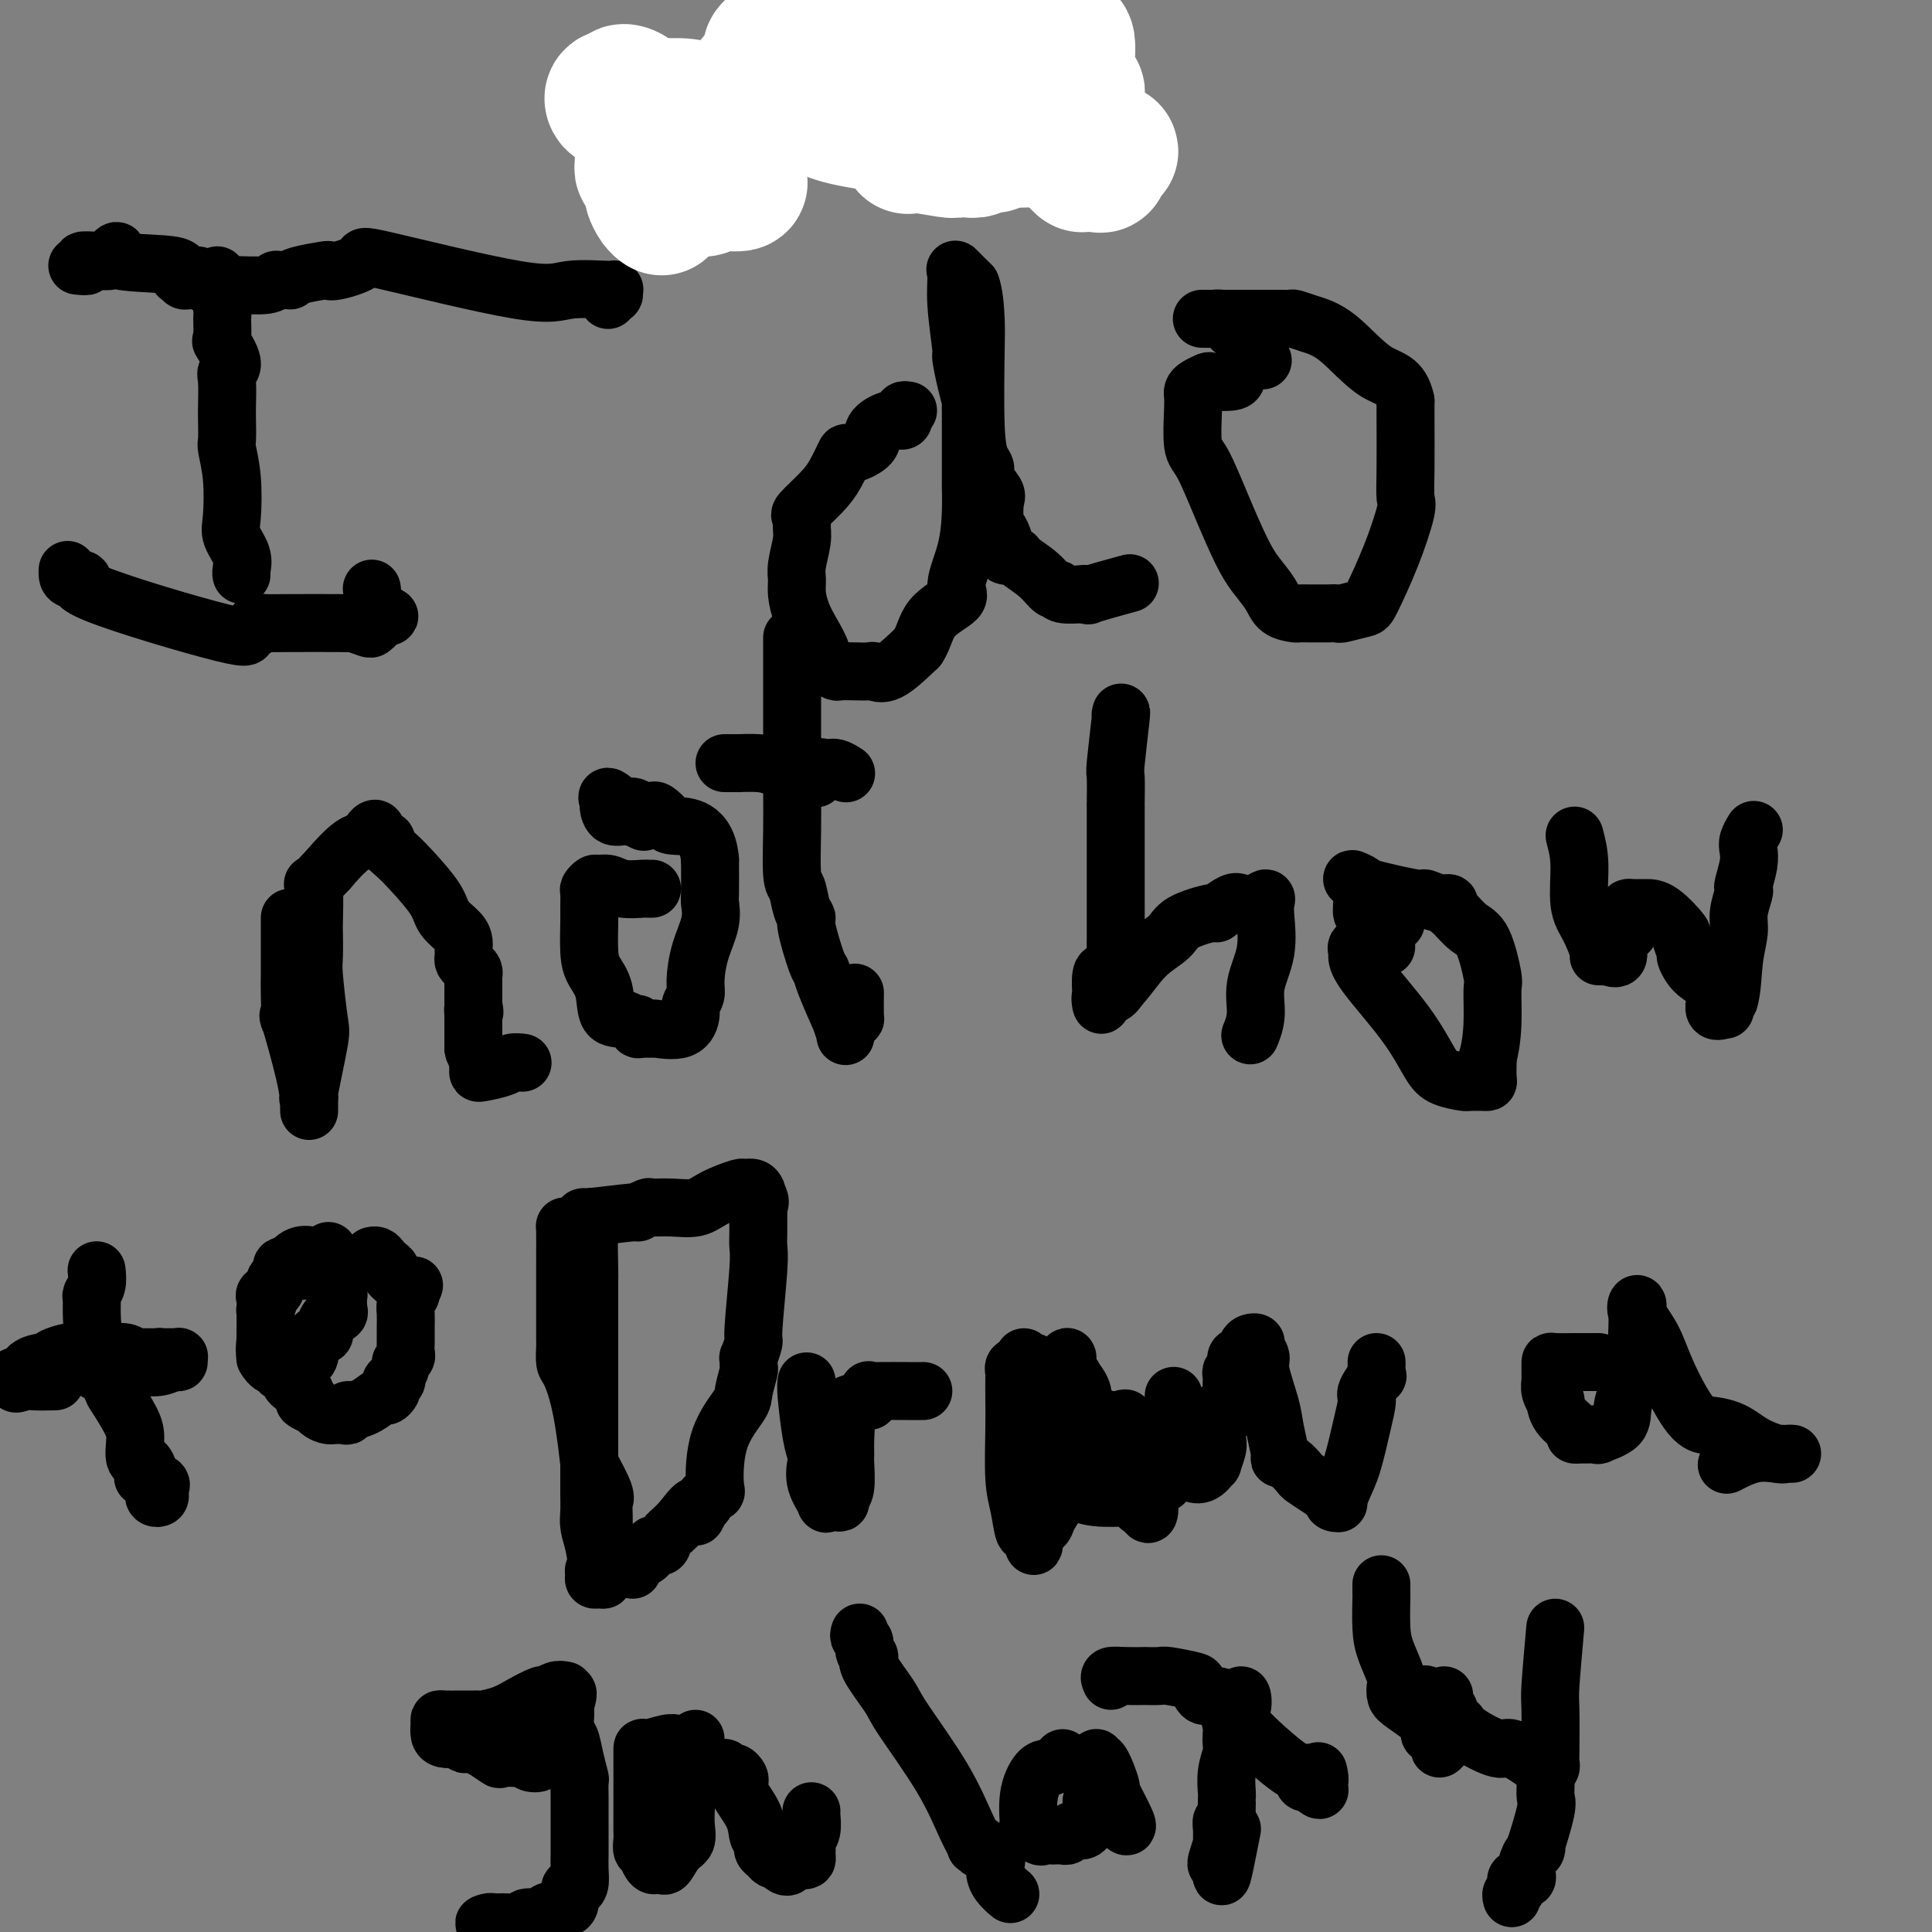 <svg viewBox='0 0 400 400' version='1.1' xmlns='http://www.w3.org/2000/svg' xmlns:xlink='http://www.w3.org/1999/xlink'><rect x="0" y="0" width="400" height="400" fill="#808080" stroke="none"/><g fill='none' stroke='#000000' stroke-width='12' stroke-linecap='round' stroke-linejoin='round'><path d='M45,57c0.428,2.853 0.855,5.706 1,7c0.145,1.294 0.007,1.029 0,2c-0.007,0.971 0.117,3.177 0,4c-0.117,0.823 -0.476,0.262 0,1c0.476,0.738 1.788,2.776 2,4c0.212,1.224 -0.675,1.635 -1,2c-0.325,0.365 -0.088,0.686 0,2c0.088,1.314 0.027,3.621 0,5c-0.027,1.379 -0.021,1.829 0,3c0.021,1.171 0.056,3.064 0,4c-0.056,0.936 -0.204,0.914 0,2c0.204,1.086 0.758,3.278 1,6c0.242,2.722 0.170,5.973 0,8c-0.170,2.027 -0.438,2.830 0,4c0.438,1.170 1.581,2.705 2,4c0.419,1.295 0.113,2.349 0,3c-0.113,0.651 -0.032,0.900 0,1c0.032,0.100 0.016,0.050 0,0'/><path d='M14,118c-0.023,0.302 -0.046,0.605 0,1c0.046,0.395 0.160,0.884 1,1c0.840,0.116 2.405,-0.140 2,0c-0.405,0.140 -2.779,0.675 3,3c5.779,2.325 19.711,6.441 26,8c6.289,1.559 4.934,0.561 5,0c0.066,-0.561 1.552,-0.686 2,-1c0.448,-0.314 -0.143,-0.816 0,-1c0.143,-0.184 1.020,-0.050 2,0c0.980,0.050 2.063,0.017 5,0c2.937,-0.017 7.728,-0.018 10,0c2.272,0.018 2.024,0.054 2,0c-0.024,-0.054 0.176,-0.200 1,0c0.824,0.200 2.272,0.744 3,1c0.728,0.256 0.734,0.223 1,0c0.266,-0.223 0.790,-0.635 1,-1c0.210,-0.365 0.105,-0.682 0,-1'/><path d='M78,128c5.011,-0.541 1.539,-0.392 0,-1c-1.539,-0.608 -1.145,-1.971 -1,-3c0.145,-1.029 0.041,-1.722 0,-2c-0.041,-0.278 -0.021,-0.139 0,0'/><path d='M16,55c1.027,0.112 2.054,0.224 2,0c-0.054,-0.224 -1.190,-0.784 -1,-1c0.190,-0.216 1.704,-0.089 3,0c1.296,0.089 2.374,0.141 3,0c0.626,-0.141 0.800,-0.475 1,-1c0.200,-0.525 0.425,-1.240 0,-1c-0.425,0.240 -1.501,1.436 1,2c2.501,0.564 8.578,0.494 11,1c2.422,0.506 1.188,1.586 1,2c-0.188,0.414 0.670,0.163 1,0c0.330,-0.163 0.131,-0.239 0,0c-0.131,0.239 -0.192,0.791 0,1c0.192,0.209 0.639,0.074 1,0c0.361,-0.074 0.635,-0.086 1,0c0.365,0.086 0.819,0.270 1,0c0.181,-0.270 0.087,-0.996 0,-1c-0.087,-0.004 -0.168,0.713 0,1c0.168,0.287 0.584,0.143 1,0'/><path d='M42,58c4.051,0.695 1.178,0.932 1,1c-0.178,0.068 2.338,-0.035 5,0c2.662,0.035 5.469,0.206 7,0c1.531,-0.206 1.786,-0.790 2,-1c0.214,-0.210 0.387,-0.046 1,0c0.613,0.046 1.666,-0.027 2,0c0.334,0.027 -0.052,0.152 0,0c0.052,-0.152 0.542,-0.583 2,-1c1.458,-0.417 3.883,-0.822 5,-1c1.117,-0.178 0.924,-0.130 1,0c0.076,0.130 0.420,0.343 2,0c1.580,-0.343 4.396,-1.240 5,-2c0.604,-0.760 -1.005,-1.382 5,0c6.005,1.382 19.623,4.767 27,6c7.377,1.233 8.514,0.315 11,0c2.486,-0.315 6.323,-0.028 8,0c1.677,0.028 1.196,-0.203 1,0c-0.196,0.203 -0.105,0.839 0,1c0.105,0.161 0.224,-0.153 0,0c-0.224,0.153 -0.791,0.772 -1,1c-0.209,0.228 -0.060,0.065 0,0c0.060,-0.065 0.030,-0.033 0,0'/><path d='M188,85c-0.417,-0.084 -0.834,-0.167 -1,0c-0.166,0.167 -0.080,0.586 0,1c0.080,0.414 0.155,0.824 0,1c-0.155,0.176 -0.539,0.118 -1,0c-0.461,-0.118 -0.998,-0.298 -2,0c-1.002,0.298 -2.470,1.073 -3,2c-0.530,0.927 -0.121,2.007 -1,3c-0.879,0.993 -3.046,1.899 -4,2c-0.954,0.101 -0.697,-0.601 -1,0c-0.303,0.601 -1.167,2.507 -2,4c-0.833,1.493 -1.634,2.575 -3,4c-1.366,1.425 -3.298,3.193 -4,4c-0.702,0.807 -0.174,0.652 0,1c0.174,0.348 -0.007,1.197 0,2c0.007,0.803 0.200,1.558 0,3c-0.200,1.442 -0.794,3.571 -1,5c-0.206,1.429 -0.023,2.158 0,3c0.023,0.842 -0.114,1.798 0,3c0.114,1.202 0.477,2.651 1,4c0.523,1.349 1.205,2.600 2,4c0.795,1.400 1.703,2.950 2,4c0.297,1.050 -0.017,1.602 0,2c0.017,0.398 0.365,0.643 1,1c0.635,0.357 1.555,0.827 2,1c0.445,0.173 0.413,0.050 1,0c0.587,-0.050 1.793,-0.027 3,0c1.207,0.027 2.416,0.059 3,0c0.584,-0.059 0.542,-0.208 1,0c0.458,0.208 1.417,0.774 3,0c1.583,-0.774 3.792,-2.887 6,-5'/><path d='M190,134c1.297,-1.916 1.538,-4.205 3,-6c1.462,-1.795 4.143,-3.095 5,-4c0.857,-0.905 -0.110,-1.414 0,-3c0.110,-1.586 1.297,-4.247 2,-7c0.703,-2.753 0.920,-5.597 1,-8c0.080,-2.403 0.021,-4.364 0,-5c-0.021,-0.636 -0.006,0.055 0,-1c0.006,-1.055 0.002,-3.855 0,-5c-0.002,-1.145 -0.001,-0.636 0,-1c0.001,-0.364 0.001,-1.601 0,-3c-0.001,-1.399 -0.003,-2.959 0,-4c0.003,-1.041 0.011,-1.562 0,-2c-0.011,-0.438 -0.040,-0.793 0,-1c0.040,-0.207 0.150,-0.266 0,-1c-0.150,-0.734 -0.562,-2.144 -1,-4c-0.438,-1.856 -0.904,-4.160 -1,-5c-0.096,-0.840 0.179,-0.217 0,-2c-0.179,-1.783 -0.811,-5.973 -1,-9c-0.189,-3.027 0.064,-4.892 0,-6c-0.064,-1.108 -0.447,-1.459 0,-1c0.447,0.459 1.723,1.730 3,3'/><path d='M201,59c0.688,1.685 0.907,4.899 1,7c0.093,2.101 0.062,3.090 0,7c-0.062,3.910 -0.153,10.743 0,15c0.153,4.257 0.549,5.940 1,7c0.451,1.060 0.957,1.499 1,2c0.043,0.501 -0.378,1.064 0,2c0.378,0.936 1.556,2.246 2,3c0.444,0.754 0.156,0.952 0,2c-0.156,1.048 -0.178,2.946 0,4c0.178,1.054 0.556,1.265 1,2c0.444,0.735 0.954,1.995 1,3c0.046,1.005 -0.374,1.755 0,2c0.374,0.245 1.540,-0.016 2,0c0.460,0.016 0.214,0.309 1,1c0.786,0.691 2.604,1.779 4,3c1.396,1.221 2.370,2.576 3,3c0.630,0.424 0.918,-0.083 1,0c0.082,0.083 -0.040,0.754 1,1c1.040,0.246 3.241,0.066 4,0c0.759,-0.066 0.074,-0.019 0,0c-0.074,0.019 0.463,0.009 1,0'/><path d='M225,123c0.893,0.274 -0.375,0.458 1,0c1.375,-0.458 5.393,-1.560 7,-2c1.607,-0.440 0.804,-0.220 0,0'/><path d='M256,78c0.014,0.416 0.028,0.833 -1,1c-1.028,0.167 -3.099,0.086 -4,0c-0.901,-0.086 -0.633,-0.176 -1,0c-0.367,0.176 -1.367,0.618 -2,1c-0.633,0.382 -0.897,0.706 -1,1c-0.103,0.294 -0.044,0.560 0,1c0.044,0.440 0.073,1.054 0,3c-0.073,1.946 -0.249,5.223 0,7c0.249,1.777 0.924,2.054 2,4c1.076,1.946 2.552,5.561 4,9c1.448,3.439 2.868,6.701 4,9c1.132,2.299 1.976,3.635 3,5c1.024,1.365 2.226,2.758 3,4c0.774,1.242 1.118,2.333 2,3c0.882,0.667 2.301,0.911 3,1c0.699,0.089 0.678,0.024 1,0c0.322,-0.024 0.986,-0.005 2,0c1.014,0.005 2.377,-0.002 3,0c0.623,0.002 0.507,0.014 1,0c0.493,-0.014 1.594,-0.054 2,0c0.406,0.054 0.116,0.200 1,0c0.884,-0.200 2.941,-0.748 4,-1c1.059,-0.252 1.121,-0.210 2,-2c0.879,-1.790 2.575,-5.412 4,-9c1.425,-3.588 2.578,-7.142 3,-9c0.422,-1.858 0.113,-2.020 0,-3c-0.113,-0.980 -0.030,-2.778 0,-6c0.030,-3.222 0.008,-7.867 0,-10c-0.008,-2.133 -0.002,-1.752 0,-2c0.002,-0.248 0.001,-1.124 0,-2'/><path d='M291,83c-0.959,-4.537 -3.355,-4.378 -6,-6c-2.645,-1.622 -5.537,-5.023 -8,-7c-2.463,-1.977 -4.496,-2.530 -6,-3c-1.504,-0.470 -2.478,-0.858 -3,-1c-0.522,-0.142 -0.592,-0.038 -1,0c-0.408,0.038 -1.153,0.010 -2,0c-0.847,-0.010 -1.796,-0.003 -4,0c-2.204,0.003 -5.664,0.001 -7,0c-1.336,-0.001 -0.548,0.000 -1,0c-0.452,-0.000 -2.144,-0.001 -3,0c-0.856,0.001 -0.877,0.003 -1,0c-0.123,-0.003 -0.349,-0.011 0,0c0.349,0.011 1.274,0.040 2,0c0.726,-0.040 1.253,-0.150 2,0c0.747,0.150 1.714,0.560 2,1c0.286,0.440 -0.109,0.912 0,1c0.109,0.088 0.722,-0.207 2,1c1.278,1.207 3.222,3.916 4,5c0.778,1.084 0.389,0.542 0,0'/><path d='M60,190c0.000,0.311 0.000,0.622 0,1c-0.000,0.378 -0.000,0.822 0,2c0.000,1.178 0.000,3.091 0,4c-0.000,0.909 -0.000,0.813 0,1c0.000,0.187 0.001,0.656 0,1c-0.001,0.344 -0.003,0.562 0,1c0.003,0.438 0.011,1.095 0,2c-0.011,0.905 -0.041,2.057 0,4c0.041,1.943 0.155,4.677 0,5c-0.155,0.323 -0.577,-1.764 0,0c0.577,1.764 2.155,7.381 3,11c0.845,3.619 0.959,5.241 1,6c0.041,0.759 0.009,0.654 0,1c-0.009,0.346 0.005,1.144 0,1c-0.005,-0.144 -0.028,-1.229 0,-2c0.028,-0.771 0.109,-1.229 0,-1c-0.109,0.229 -0.407,1.145 0,-1c0.407,-2.145 1.521,-7.350 2,-10c0.479,-2.650 0.324,-2.745 0,-5c-0.324,-2.255 -0.818,-6.669 -1,-9c-0.182,-2.331 -0.051,-2.580 0,-4c0.051,-1.420 0.022,-4.010 0,-5c-0.022,-0.990 -0.037,-0.379 0,-2c0.037,-1.621 0.125,-5.475 0,-7c-0.125,-1.525 -0.464,-0.721 0,-1c0.464,-0.279 1.732,-1.639 3,-3'/><path d='M68,180c1.436,-1.713 3.526,-3.997 5,-5c1.474,-1.003 2.332,-0.726 3,-1c0.668,-0.274 1.145,-1.099 1,-1c-0.145,0.099 -0.912,1.123 -1,1c-0.088,-0.123 0.502,-1.393 1,-2c0.498,-0.607 0.902,-0.553 1,0c0.098,0.553 -0.112,1.604 0,2c0.112,0.396 0.544,0.137 1,0c0.456,-0.137 0.935,-0.151 1,0c0.065,0.151 -0.283,0.466 0,1c0.283,0.534 1.196,1.287 2,2c0.804,0.713 1.497,1.385 3,3c1.503,1.615 3.814,4.173 5,6c1.186,1.827 1.246,2.923 2,4c0.754,1.077 2.202,2.134 3,3c0.798,0.866 0.945,1.541 1,2c0.055,0.459 0.017,0.700 0,1c-0.017,0.300 -0.015,0.657 0,1c0.015,0.343 0.042,0.670 0,1c-0.042,0.330 -0.155,0.664 0,1c0.155,0.336 0.577,0.676 1,1c0.423,0.324 0.845,0.632 1,1c0.155,0.368 0.041,0.798 0,1c-0.041,0.202 -0.011,0.178 0,1c0.011,0.822 0.003,2.491 0,3c-0.003,0.509 -0.001,-0.140 0,0c0.001,0.140 0.000,1.070 0,2'/><path d='M98,208c0.464,2.503 0.124,1.262 0,1c-0.124,-0.262 -0.033,0.455 0,1c0.033,0.545 0.009,0.920 0,1c-0.009,0.080 -0.002,-0.133 0,0c0.002,0.133 0.001,0.613 0,1c-0.001,0.387 -0.000,0.681 0,1c0.000,0.319 0.000,0.663 0,1c-0.000,0.337 -0.000,0.668 0,1c0.000,0.332 0.000,0.666 0,1c-0.000,0.334 -0.000,0.667 0,1'/><path d='M98,217c0.227,1.587 0.793,1.053 1,1c0.207,-0.053 0.055,0.375 0,1c-0.055,0.625 -0.013,1.446 0,2c0.013,0.554 -0.003,0.842 0,1c0.003,0.158 0.026,0.186 1,0c0.974,-0.186 2.900,-0.586 4,-1c1.100,-0.414 1.373,-0.842 2,-1c0.627,-0.158 1.608,-0.045 2,0c0.392,0.045 0.196,0.023 0,0'/><path d='M135,184c-0.410,0.008 -0.821,0.017 -1,0c-0.179,-0.017 -0.128,-0.058 -1,0c-0.872,0.058 -2.668,0.215 -4,0c-1.332,-0.215 -2.199,-0.803 -3,-1c-0.801,-0.197 -1.535,-0.005 -2,0c-0.465,0.005 -0.660,-0.178 -1,0c-0.340,0.178 -0.824,0.718 -1,1c-0.176,0.282 -0.045,0.305 0,1c0.045,0.695 0.005,2.063 0,3c-0.005,0.937 0.024,1.442 0,3c-0.024,1.558 -0.102,4.168 0,6c0.102,1.832 0.384,2.887 1,4c0.616,1.113 1.566,2.283 2,4c0.434,1.717 0.350,3.981 1,5c0.650,1.019 2.032,0.795 3,1c0.968,0.205 1.521,0.840 2,1c0.479,0.160 0.884,-0.154 1,0c0.116,0.154 -0.057,0.776 0,1c0.057,0.224 0.345,0.050 1,0c0.655,-0.050 1.677,0.023 2,0c0.323,-0.023 -0.053,-0.141 1,0c1.053,0.141 3.536,0.543 5,0c1.464,-0.543 1.911,-2.030 2,-3c0.089,-0.970 -0.179,-1.424 0,-2c0.179,-0.576 0.804,-1.275 1,-2c0.196,-0.725 -0.039,-1.475 0,-3c0.039,-1.525 0.350,-3.826 1,-6c0.650,-2.174 1.638,-4.222 2,-6c0.362,-1.778 0.097,-3.286 0,-4c-0.097,-0.714 -0.028,-0.632 0,-2c0.028,-1.368 0.014,-4.184 0,-7'/><path d='M147,178c-0.566,-6.971 -4.981,-6.900 -7,-7c-2.019,-0.100 -1.644,-0.371 -2,-1c-0.356,-0.629 -1.445,-1.616 -2,-2c-0.555,-0.384 -0.577,-0.164 -1,0c-0.423,0.164 -1.248,0.272 -2,0c-0.752,-0.272 -1.431,-0.922 -2,-1c-0.569,-0.078 -1.026,0.418 -2,0c-0.974,-0.418 -2.463,-1.749 -3,-2c-0.537,-0.251 -0.122,0.577 0,1c0.122,0.423 -0.047,0.439 0,1c0.047,0.561 0.312,1.666 1,2c0.688,0.334 1.801,-0.102 3,0c1.199,0.102 2.486,0.744 3,1c0.514,0.256 0.257,0.128 0,0'/><path d='M164,132c0.000,0.799 0.000,1.597 0,2c-0.000,0.403 -0.001,0.409 0,1c0.001,0.591 0.003,1.766 0,7c-0.003,5.234 -0.012,14.526 0,20c0.012,5.474 0.046,7.131 0,10c-0.046,2.869 -0.172,6.952 0,9c0.172,2.048 0.641,2.062 1,3c0.359,0.938 0.608,2.800 1,4c0.392,1.200 0.929,1.737 1,2c0.071,0.263 -0.323,0.252 0,2c0.323,1.748 1.364,5.257 2,7c0.636,1.743 0.868,1.722 1,2c0.132,0.278 0.164,0.857 1,3c0.836,2.143 2.475,5.850 3,7c0.525,1.150 -0.066,-0.256 0,0c0.066,0.256 0.788,2.174 1,3c0.212,0.826 -0.087,0.560 0,0c0.087,-0.560 0.559,-1.415 1,-2c0.441,-0.585 0.850,-0.899 1,-1c0.150,-0.101 0.040,0.011 0,-1c-0.040,-1.011 -0.012,-3.146 0,-4c0.012,-0.854 0.006,-0.427 0,0'/><path d='M150,158c1.367,-0.004 2.733,-0.007 3,0c0.267,0.007 -0.567,0.026 0,0c0.567,-0.026 2.534,-0.096 4,0c1.466,0.096 2.430,0.358 4,1c1.570,0.642 3.747,1.665 5,2c1.253,0.335 1.581,-0.016 2,0c0.419,0.016 0.929,0.400 1,0c0.071,-0.400 -0.296,-1.585 0,-2c0.296,-0.415 1.255,-0.060 2,0c0.745,0.060 1.278,-0.176 2,0c0.722,0.176 1.635,0.765 2,1c0.365,0.235 0.183,0.118 0,0'/><path d='M232,148c0.113,-0.544 0.226,-1.088 0,1c-0.226,2.088 -0.793,6.809 -1,9c-0.207,2.191 -0.056,1.852 0,3c0.056,1.148 0.015,3.782 0,5c-0.015,1.218 -0.004,1.019 0,1c0.004,-0.019 0.001,0.142 0,1c-0.001,0.858 -0.000,2.414 0,3c0.000,0.586 0.000,0.202 0,1c-0.000,0.798 -0.000,2.778 0,4c0.000,1.222 0.001,1.687 0,4c-0.001,2.313 -0.003,6.475 0,9c0.003,2.525 0.012,3.412 0,5c-0.012,1.588 -0.046,3.875 0,5c0.046,1.125 0.170,1.086 0,1c-0.170,-0.086 -0.634,-0.221 -1,0c-0.366,0.221 -0.634,0.797 -1,1c-0.366,0.203 -0.832,0.032 -1,1c-0.168,0.968 -0.039,3.073 0,4c0.039,0.927 -0.012,0.674 0,1c0.012,0.326 0.086,1.232 0,1c-0.086,-0.232 -0.331,-1.601 0,-2c0.331,-0.399 1.237,0.172 2,0c0.763,-0.172 1.381,-1.086 2,-2'/><path d='M232,204c1.471,-1.465 3.148,-4.128 5,-6c1.852,-1.872 3.879,-2.954 5,-4c1.121,-1.046 1.335,-2.056 3,-3c1.665,-0.944 4.781,-1.821 6,-2c1.219,-0.179 0.541,0.340 1,0c0.459,-0.340 2.057,-1.539 3,-2c0.943,-0.461 1.233,-0.184 2,0c0.767,0.184 2.011,0.277 3,0c0.989,-0.277 1.721,-0.922 2,-1c0.279,-0.078 0.104,0.411 0,1c-0.104,0.589 -0.137,1.279 0,3c0.137,1.721 0.443,4.472 0,7c-0.443,2.528 -1.634,4.832 -2,7c-0.366,2.168 0.094,4.199 0,6c-0.094,1.801 -0.741,3.372 -1,4c-0.259,0.628 -0.129,0.314 0,0'/><path d='M285,197c0.299,-0.423 0.598,-0.846 1,-1c0.402,-0.154 0.906,-0.038 1,0c0.094,0.038 -0.224,-0.002 -1,0c-0.776,0.002 -2.011,0.046 -3,0c-0.989,-0.046 -1.732,-0.182 -2,0c-0.268,0.182 -0.063,0.681 0,1c0.063,0.319 -0.018,0.456 0,1c0.018,0.544 0.135,1.494 2,4c1.865,2.506 5.480,6.566 8,10c2.520,3.434 3.946,6.241 5,8c1.054,1.759 1.735,2.471 3,3c1.265,0.529 3.112,0.874 4,1c0.888,0.126 0.816,0.034 1,0c0.184,-0.034 0.624,-0.010 1,0c0.376,0.010 0.689,0.006 1,0c0.311,-0.006 0.619,-0.016 1,0c0.381,0.016 0.834,0.056 1,0c0.166,-0.056 0.045,-0.207 0,-1c-0.045,-0.793 -0.013,-2.226 0,-3c0.013,-0.774 0.006,-0.887 0,-1'/><path d='M308,219c0.542,-1.955 0.897,-4.343 1,-7c0.103,-2.657 -0.045,-5.584 0,-7c0.045,-1.416 0.285,-1.321 0,-3c-0.285,-1.679 -1.094,-5.134 -2,-7c-0.906,-1.866 -1.907,-2.145 -3,-3c-1.093,-0.855 -2.276,-2.286 -3,-3c-0.724,-0.714 -0.988,-0.711 -1,-1c-0.012,-0.289 0.227,-0.869 0,-1c-0.227,-0.131 -0.920,0.187 -2,0c-1.080,-0.187 -2.546,-0.877 -3,-1c-0.454,-0.123 0.105,0.322 -2,0c-2.105,-0.322 -6.876,-1.413 -9,-2c-2.124,-0.587 -1.603,-0.672 -2,-1c-0.397,-0.328 -1.711,-0.901 -2,-1c-0.289,-0.099 0.447,0.274 1,1c0.553,0.726 0.925,1.805 1,3c0.075,1.195 -0.145,2.506 0,3c0.145,0.494 0.655,0.171 1,0c0.345,-0.171 0.523,-0.189 1,0c0.477,0.189 1.251,0.587 2,1c0.749,0.413 1.471,0.842 2,1c0.529,0.158 0.865,0.045 1,0c0.135,-0.045 0.067,-0.023 0,0'/><path d='M326,173c0.467,1.743 0.933,3.486 1,6c0.067,2.514 -0.266,5.798 0,8c0.266,2.202 1.131,3.321 2,5c0.869,1.679 1.744,3.918 2,5c0.256,1.082 -0.105,1.008 0,1c0.105,-0.008 0.677,0.051 1,0c0.323,-0.051 0.399,-0.213 1,0c0.601,0.213 1.728,0.799 2,0c0.272,-0.799 -0.311,-2.984 0,-4c0.311,-1.016 1.518,-0.862 2,-1c0.482,-0.138 0.241,-0.569 0,-1'/><path d='M337,192c0.318,-1.547 0.111,-2.414 0,-3c-0.111,-0.586 -0.128,-0.889 0,-1c0.128,-0.111 0.400,-0.029 1,0c0.600,0.029 1.529,0.005 2,0c0.471,-0.005 0.484,0.009 1,0c0.516,-0.009 1.535,-0.043 3,1c1.465,1.043 3.376,3.161 4,4c0.624,0.839 -0.039,0.398 0,1c0.039,0.602 0.779,2.245 1,3c0.221,0.755 -0.076,0.620 0,1c0.076,0.380 0.526,1.275 1,2c0.474,0.725 0.974,1.282 2,2c1.026,0.718 2.579,1.599 3,3c0.421,1.401 -0.289,3.324 0,4c0.289,0.676 1.578,0.105 2,0c0.422,-0.105 -0.022,0.256 0,0c0.022,-0.256 0.511,-1.128 1,-2'/><path d='M358,207c0.626,-1.806 0.690,-5.321 1,-8c0.310,-2.679 0.867,-4.522 1,-6c0.133,-1.478 -0.157,-2.591 0,-4c0.157,-1.409 0.760,-3.116 1,-4c0.240,-0.884 0.116,-0.946 0,-1c-0.116,-0.054 -0.223,-0.099 0,-1c0.223,-0.901 0.778,-2.659 1,-4c0.222,-1.341 0.111,-2.267 0,-3c-0.111,-0.733 -0.222,-1.274 0,-2c0.222,-0.726 0.778,-1.636 1,-2c0.222,-0.364 0.111,-0.182 0,0'/><path d='M20,263c0.114,1.058 0.227,2.116 0,3c-0.227,0.884 -0.796,1.593 -1,2c-0.204,0.407 -0.043,0.511 0,1c0.043,0.489 -0.031,1.362 0,3c0.031,1.638 0.166,4.040 1,7c0.834,2.960 2.365,6.479 3,8c0.635,1.521 0.373,1.046 1,2c0.627,0.954 2.144,3.338 3,5c0.856,1.662 1.051,2.602 1,4c-0.051,1.398 -0.350,3.253 0,4c0.350,0.747 1.348,0.385 2,1c0.652,0.615 0.958,2.207 1,3c0.042,0.793 -0.181,0.788 0,1c0.181,0.212 0.767,0.642 1,1c0.233,0.358 0.114,0.643 0,1c-0.114,0.357 -0.224,0.787 0,1c0.224,0.213 0.781,0.211 1,0c0.219,-0.211 0.100,-0.631 0,-1c-0.100,-0.369 -0.181,-0.686 0,-1c0.181,-0.314 0.626,-0.623 0,-1c-0.626,-0.377 -2.322,-0.822 -3,-1c-0.678,-0.178 -0.339,-0.089 0,0'/><path d='M20,284c2.302,-0.031 4.604,-0.061 6,0c1.396,0.061 1.885,0.214 2,0c0.115,-0.214 -0.145,-0.793 0,-1c0.145,-0.207 0.694,-0.040 1,0c0.306,0.040 0.369,-0.046 1,0c0.631,0.046 1.830,0.222 3,0c1.170,-0.222 2.310,-0.844 3,-1c0.690,-0.156 0.928,0.154 1,0c0.072,-0.154 -0.022,-0.773 0,-1c0.022,-0.227 0.161,-0.061 0,0c-0.161,0.061 -0.620,0.016 -1,0c-0.380,-0.016 -0.679,-0.004 -1,0c-0.321,0.004 -0.663,0.001 -1,0c-0.337,-0.001 -0.668,-0.001 -1,0'/><path d='M33,281c-0.355,-0.155 0.256,-0.042 0,0c-0.256,0.042 -1.379,0.012 -2,0c-0.621,-0.012 -0.741,-0.007 -1,0c-0.259,0.007 -0.658,0.016 -1,0c-0.342,-0.016 -0.626,-0.057 -1,0c-0.374,0.057 -0.836,0.211 -1,0c-0.164,-0.211 -0.029,-0.789 -1,-1c-0.971,-0.211 -3.048,-0.057 -4,0c-0.952,0.057 -0.779,0.015 -1,0c-0.221,-0.015 -0.836,-0.004 -1,0c-0.164,0.004 0.124,0.001 0,0c-0.124,-0.001 -0.661,-0.001 -1,0c-0.339,0.001 -0.479,0.003 -1,0c-0.521,-0.003 -1.421,-0.011 -2,0c-0.579,0.011 -0.836,0.041 -1,0c-0.164,-0.041 -0.236,-0.153 -1,0c-0.764,0.153 -2.219,0.570 -3,1c-0.781,0.430 -0.888,0.872 -1,1c-0.112,0.128 -0.229,-0.056 -1,0c-0.771,0.056 -2.196,0.354 -3,1c-0.804,0.646 -0.987,1.641 -1,2c-0.013,0.359 0.143,0.082 0,0c-0.143,-0.082 -0.585,0.029 -1,0c-0.415,-0.029 -0.804,-0.200 -1,0c-0.196,0.200 -0.199,0.771 0,1c0.199,0.229 0.599,0.114 1,0'/><path d='M4,286c-1.687,0.928 0.094,0.249 1,0c0.906,-0.249 0.936,-0.067 2,0c1.064,0.067 3.161,0.019 4,0c0.839,-0.019 0.419,-0.010 0,0'/><path d='M68,259c-0.270,0.408 -0.540,0.817 -1,1c-0.460,0.183 -1.111,0.141 -2,0c-0.889,-0.141 -2.016,-0.381 -3,0c-0.984,0.381 -1.826,1.384 -2,2c-0.174,0.616 0.321,0.847 0,1c-0.321,0.153 -1.459,0.230 -2,1c-0.541,0.770 -0.485,2.233 -1,3c-0.515,0.767 -1.602,0.839 -2,1c-0.398,0.161 -0.107,0.410 0,1c0.107,0.590 0.029,1.520 0,2c-0.029,0.480 -0.008,0.509 0,1c0.008,0.491 0.002,1.443 0,2c-0.002,0.557 -0.000,0.717 0,1c0.000,0.283 -0.001,0.689 0,1c0.001,0.311 0.003,0.528 0,1c-0.003,0.472 -0.012,1.198 0,2c0.012,0.802 0.045,1.679 0,2c-0.045,0.321 -0.167,0.086 0,0c0.167,-0.086 0.623,-0.023 1,0c0.377,0.023 0.674,0.006 1,0c0.326,-0.006 0.681,-0.002 1,0c0.319,0.002 0.601,0.000 1,0c0.399,-0.000 0.915,-0.000 1,0c0.085,0.000 -0.261,0.000 0,0c0.261,-0.000 1.131,-0.000 2,0'/><path d='M62,281c1.256,0.250 0.896,-0.126 1,0c0.104,0.126 0.671,0.755 1,0c0.329,-0.755 0.421,-2.895 1,-4c0.579,-1.105 1.643,-1.175 2,-1c0.357,0.175 0.005,0.595 0,0c-0.005,-0.595 0.338,-2.206 1,-3c0.662,-0.794 1.643,-0.771 2,-1c0.357,-0.229 0.092,-0.709 0,-1c-0.092,-0.291 -0.009,-0.393 0,-1c0.009,-0.607 -0.054,-1.718 0,-2c0.054,-0.282 0.225,0.265 0,0c-0.225,-0.265 -0.845,-1.343 -1,-2c-0.155,-0.657 0.155,-0.893 0,-1c-0.155,-0.107 -0.774,-0.085 -1,0c-0.226,0.085 -0.060,0.233 0,0c0.060,-0.233 0.015,-0.847 0,-1c-0.015,-0.153 0.000,0.155 0,0c-0.000,-0.155 -0.016,-0.773 0,-1c0.016,-0.227 0.063,-0.065 0,0c-0.063,0.065 -0.237,0.031 -1,0c-0.763,-0.031 -2.116,-0.061 -3,0c-0.884,0.061 -1.299,0.212 -2,0c-0.701,-0.212 -1.689,-0.788 -2,-1c-0.311,-0.212 0.054,-0.061 0,0c-0.054,0.061 -0.527,0.030 -1,0'/><path d='M59,262c-1.271,0.019 -0.450,0.565 0,1c0.450,0.435 0.528,0.758 0,1c-0.528,0.242 -1.662,0.402 -2,1c-0.338,0.598 0.120,1.634 0,2c-0.120,0.366 -0.817,0.061 -1,0c-0.183,-0.061 0.147,0.124 0,1c-0.147,0.876 -0.771,2.445 -1,3c-0.229,0.555 -0.063,0.095 0,1c0.063,0.905 0.023,3.175 0,4c-0.023,0.825 -0.030,0.206 0,0c0.030,-0.206 0.098,0.001 0,1c-0.098,0.999 -0.363,2.789 0,4c0.363,1.211 1.355,1.844 2,2c0.645,0.156 0.943,-0.166 1,0c0.057,0.166 -0.127,0.818 0,1c0.127,0.182 0.563,-0.106 1,0c0.437,0.106 0.873,0.605 1,1c0.127,0.395 -0.057,0.686 0,1c0.057,0.314 0.355,0.650 1,1c0.645,0.350 1.637,0.715 2,1c0.363,0.285 0.097,0.489 0,1c-0.097,0.511 -0.026,1.330 0,1c0.026,-0.330 0.007,-1.809 0,-2c-0.007,-0.191 -0.004,0.904 0,2'/><path d='M63,290c1.373,1.287 0.805,0.005 1,0c0.195,-0.005 1.152,1.268 2,2c0.848,0.732 1.586,0.924 2,1c0.414,0.076 0.505,0.035 1,0c0.495,-0.035 1.395,-0.064 2,0c0.605,0.064 0.915,0.220 1,0c0.085,-0.220 -0.055,-0.814 0,-1c0.055,-0.186 0.306,0.038 1,0c0.694,-0.038 1.832,-0.339 3,-1c1.168,-0.661 2.364,-1.684 3,-2c0.636,-0.316 0.710,0.074 1,0c0.290,-0.074 0.796,-0.613 1,-1c0.204,-0.387 0.106,-0.624 0,-1c-0.106,-0.376 -0.221,-0.892 0,-1c0.221,-0.108 0.776,0.192 1,0c0.224,-0.192 0.116,-0.878 0,-1c-0.116,-0.122 -0.241,0.319 0,0c0.241,-0.319 0.849,-1.397 1,-2c0.151,-0.603 -0.156,-0.731 0,-1c0.156,-0.269 0.774,-0.681 1,-1c0.226,-0.319 0.060,-0.547 0,-1c-0.060,-0.453 -0.013,-1.133 0,-2c0.013,-0.867 -0.007,-1.923 0,-3c0.007,-1.077 0.040,-2.175 0,-3c-0.040,-0.825 -0.154,-1.379 0,-2c0.154,-0.621 0.577,-1.311 1,-2'/><path d='M85,268c1.093,-3.367 0.826,-1.283 0,-1c-0.826,0.283 -2.210,-1.233 -3,-2c-0.790,-0.767 -0.985,-0.784 -1,-1c-0.015,-0.216 0.150,-0.632 0,-1c-0.150,-0.368 -0.615,-0.687 -1,-1c-0.385,-0.313 -0.692,-0.620 -1,-1c-0.308,-0.380 -0.619,-0.834 -1,-1c-0.381,-0.166 -0.833,-0.045 -1,0c-0.167,0.045 -0.048,0.013 0,0c0.048,-0.013 0.024,-0.006 0,0'/><path d='M123,252c-0.423,-0.155 -0.845,-0.311 -1,2c-0.155,2.311 -0.041,7.088 0,9c0.041,1.912 0.011,0.958 0,2c-0.011,1.042 -0.003,4.079 0,8c0.003,3.921 0.001,8.726 0,12c-0.001,3.274 0.000,5.016 0,7c-0.000,1.984 -0.001,4.211 0,6c0.001,1.789 0.003,3.141 0,5c-0.003,1.859 -0.012,4.224 0,6c0.012,1.776 0.046,2.963 0,4c-0.046,1.037 -0.173,1.924 0,3c0.173,1.076 0.645,2.342 1,4c0.355,1.658 0.593,3.709 1,5c0.407,1.291 0.984,1.821 1,2c0.016,0.179 -0.529,0.008 -1,0c-0.471,-0.008 -0.869,0.149 -1,0c-0.131,-0.149 0.003,-0.602 0,-1c-0.003,-0.398 -0.144,-0.739 0,-1c0.144,-0.261 0.574,-0.441 1,-1c0.426,-0.559 0.848,-1.498 1,-2c0.152,-0.502 0.032,-0.568 0,-2c-0.032,-1.432 0.022,-4.229 0,-6c-0.022,-1.771 -0.121,-2.515 0,-3c0.121,-0.485 0.463,-0.710 0,-2c-0.463,-1.290 -1.732,-3.645 -3,-6'/><path d='M122,303c-0.657,-6.005 -1.300,-10.018 -2,-13c-0.700,-2.982 -1.455,-4.934 -2,-6c-0.545,-1.066 -0.878,-1.245 -1,-2c-0.122,-0.755 -0.033,-2.085 0,-3c0.033,-0.915 0.009,-1.414 0,-2c-0.009,-0.586 -0.002,-1.259 0,-2c0.002,-0.741 0.001,-1.551 0,-2c-0.001,-0.449 -0.001,-0.537 0,-2c0.001,-1.463 0.002,-4.300 0,-6c-0.002,-1.700 -0.009,-2.262 0,-4c0.009,-1.738 0.032,-4.652 0,-6c-0.032,-1.348 -0.119,-1.131 0,-1c0.119,0.131 0.444,0.175 1,0c0.556,-0.175 1.345,-0.568 2,-1c0.655,-0.432 1.178,-0.904 1,-1c-0.178,-0.096 -1.056,0.185 1,0c2.056,-0.185 7.045,-0.834 9,-1c1.955,-0.166 0.876,0.153 1,0c0.124,-0.153 1.451,-0.779 2,-1c0.549,-0.221 0.319,-0.039 1,0c0.681,0.039 2.272,-0.066 4,0c1.728,0.066 3.594,0.303 5,0c1.406,-0.303 2.352,-1.148 4,-2c1.648,-0.852 3.998,-1.713 5,-2c1.002,-0.287 0.654,-0.000 1,0c0.346,0.000 1.384,-0.286 2,0c0.616,0.286 0.808,1.143 1,2'/><path d='M157,248c0.619,0.708 0.165,1.477 0,2c-0.165,0.523 -0.043,0.799 0,1c0.043,0.201 0.008,0.328 0,1c-0.008,0.672 0.013,1.890 0,3c-0.013,1.110 -0.060,2.113 0,3c0.060,0.887 0.226,1.657 0,5c-0.226,3.343 -0.846,9.257 -1,12c-0.154,2.743 0.156,2.315 0,3c-0.156,0.685 -0.778,2.484 -1,3c-0.222,0.516 -0.046,-0.251 0,0c0.046,0.251 -0.040,1.521 0,2c0.040,0.479 0.206,0.167 0,1c-0.206,0.833 -0.785,2.811 -1,4c-0.215,1.189 -0.065,1.590 -1,3c-0.935,1.410 -2.954,3.831 -4,7c-1.046,3.169 -1.120,7.087 -1,9c0.120,1.913 0.434,1.822 0,2c-0.434,0.178 -1.617,0.625 -2,1c-0.383,0.375 0.033,0.679 0,1c-0.033,0.321 -0.517,0.661 -1,1'/><path d='M145,312c-1.637,4.190 -0.729,0.664 -1,0c-0.271,-0.664 -1.722,1.533 -3,3c-1.278,1.467 -2.383,2.204 -3,3c-0.617,0.796 -0.746,1.652 -1,2c-0.254,0.348 -0.632,0.187 -1,0c-0.368,-0.187 -0.726,-0.400 -1,0c-0.274,0.400 -0.466,1.414 -1,2c-0.534,0.586 -1.411,0.745 -2,1c-0.589,0.255 -0.889,0.607 -1,1c-0.111,0.393 -0.032,0.827 0,1c0.032,0.173 0.016,0.087 0,0'/><path d='M167,286c-0.084,0.473 -0.168,0.947 0,3c0.168,2.053 0.589,5.686 1,8c0.411,2.314 0.812,3.310 1,4c0.188,0.690 0.162,1.074 0,2c-0.162,0.926 -0.460,2.392 0,4c0.460,1.608 1.677,3.356 2,4c0.323,0.644 -0.250,0.184 0,0c0.250,-0.184 1.321,-0.091 2,0c0.679,0.091 0.967,0.180 1,0c0.033,-0.180 -0.187,-0.630 0,-1c0.187,-0.370 0.783,-0.660 1,-2c0.217,-1.340 0.054,-3.731 0,-5c-0.054,-1.269 -0.001,-1.415 0,-2c0.001,-0.585 -0.051,-1.610 0,-3c0.051,-1.390 0.206,-3.147 0,-4c-0.206,-0.853 -0.774,-0.803 -1,-1c-0.226,-0.197 -0.110,-0.641 0,-1c0.110,-0.359 0.215,-0.632 1,-1c0.785,-0.368 2.250,-0.830 3,-1c0.750,-0.170 0.786,-0.049 1,0c0.214,0.049 0.607,0.024 1,0'/><path d='M180,290c0.783,-0.608 0.242,-1.627 0,-2c-0.242,-0.373 -0.184,-0.100 0,0c0.184,0.100 0.492,0.027 2,0c1.508,-0.027 4.214,-0.007 6,0c1.786,0.007 2.653,0.002 3,0c0.347,-0.002 0.173,-0.001 0,0'/><path d='M213,282c-0.876,0.414 -1.751,0.829 -2,1c-0.249,0.171 0.129,0.100 0,0c-0.129,-0.100 -0.767,-0.227 -1,0c-0.233,0.227 -0.063,0.808 0,1c0.063,0.192 0.020,-0.005 0,1c-0.020,1.005 -0.016,3.213 0,5c0.016,1.787 0.046,3.153 0,6c-0.046,2.847 -0.166,7.175 0,10c0.166,2.825 0.619,4.146 1,6c0.381,1.854 0.691,4.241 1,5c0.309,0.759 0.617,-0.111 1,0c0.383,0.111 0.842,1.204 1,2c0.158,0.796 0.016,1.294 0,1c-0.016,-0.294 0.093,-1.380 0,-2c-0.093,-0.620 -0.389,-0.773 0,-1c0.389,-0.227 1.464,-0.527 2,-1c0.536,-0.473 0.535,-1.117 1,-2c0.465,-0.883 1.397,-2.004 2,-4c0.603,-1.996 0.879,-4.866 1,-7c0.121,-2.134 0.088,-3.533 0,-5c-0.088,-1.467 -0.230,-3.001 0,-4c0.230,-0.999 0.831,-1.461 1,-2c0.169,-0.539 -0.095,-1.154 0,-2c0.095,-0.846 0.547,-1.923 1,-3'/><path d='M222,287c0.525,-3.849 0.337,-1.971 0,-2c-0.337,-0.029 -0.823,-1.966 -1,-3c-0.177,-1.034 -0.046,-1.166 0,-1c0.046,0.166 0.006,0.628 0,1c-0.006,0.372 0.023,0.654 0,1c-0.023,0.346 -0.097,0.757 0,1c0.097,0.243 0.366,0.317 1,1c0.634,0.683 1.632,1.976 2,3c0.368,1.024 0.107,1.780 0,2c-0.107,0.220 -0.060,-0.096 0,0c0.060,0.096 0.131,0.603 0,1c-0.131,0.397 -0.466,0.685 0,1c0.466,0.315 1.733,0.658 3,1'/><path d='M227,293c1.046,1.928 0.663,1.250 1,1c0.337,-0.250 1.396,-0.070 2,0c0.604,0.070 0.754,0.032 1,0c0.246,-0.032 0.587,-0.056 1,0c0.413,0.056 0.899,0.194 1,0c0.101,-0.194 -0.183,-0.721 0,0c0.183,0.721 0.833,2.688 1,4c0.167,1.312 -0.148,1.968 0,3c0.148,1.032 0.757,2.441 1,3c0.243,0.559 0.118,0.268 0,1c-0.118,0.732 -0.228,2.487 0,3c0.228,0.513 0.796,-0.216 1,0c0.204,0.216 0.044,1.378 0,2c-0.044,0.622 0.027,0.706 0,1c-0.027,0.294 -0.150,0.798 0,1c0.150,0.202 0.575,0.101 1,0'/><path d='M237,312c0.856,2.829 0.995,0.903 1,0c0.005,-0.903 -0.124,-0.782 0,-1c0.124,-0.218 0.503,-0.777 0,-1c-0.503,-0.223 -1.886,-0.112 -4,0c-2.114,0.112 -4.958,0.226 -7,0c-2.042,-0.226 -3.280,-0.792 -4,-1c-0.720,-0.208 -0.920,-0.060 -1,0c-0.080,0.060 -0.040,0.030 0,0'/><path d='M212,281c0.296,0.438 0.593,0.876 1,1c0.407,0.124 0.926,-0.065 1,0c0.074,0.065 -0.295,0.385 0,1c0.295,0.615 1.256,1.524 2,2c0.744,0.476 1.271,0.517 2,1c0.729,0.483 1.662,1.406 2,2c0.338,0.594 0.083,0.858 0,1c-0.083,0.142 0.006,0.162 0,1c-0.006,0.838 -0.108,2.493 0,3c0.108,0.507 0.424,-0.133 1,1c0.576,1.133 1.411,4.040 2,6c0.589,1.960 0.931,2.974 1,3c0.069,0.026 -0.136,-0.935 0,-1c0.136,-0.065 0.614,0.767 1,1c0.386,0.233 0.682,-0.135 1,0c0.318,0.135 0.660,0.771 1,1c0.340,0.229 0.679,0.051 1,0c0.321,-0.051 0.625,0.025 1,0c0.375,-0.025 0.821,-0.150 1,0c0.179,0.150 0.089,0.575 0,1'/><path d='M230,305c1.111,0.326 0.889,0.140 1,0c0.111,-0.140 0.555,-0.234 1,0c0.445,0.234 0.893,0.795 1,1c0.107,0.205 -0.126,0.054 0,0c0.126,-0.054 0.610,-0.011 1,0c0.390,0.011 0.685,-0.011 1,0c0.315,0.011 0.648,0.056 1,0c0.352,-0.056 0.721,-0.211 1,0c0.279,0.211 0.466,0.789 1,1c0.534,0.211 1.413,0.057 2,0c0.587,-0.057 0.882,-0.016 1,0c0.118,0.016 0.059,0.008 0,0'/><path d='M243,289c-0.000,0.404 -0.000,0.808 0,1c0.000,0.192 0.000,0.170 0,1c-0.000,0.830 -0.000,2.510 0,3c0.000,0.490 0.002,-0.210 0,0c-0.002,0.210 -0.007,1.331 0,2c0.007,0.669 0.025,0.888 0,1c-0.025,0.112 -0.094,0.117 0,1c0.094,0.883 0.349,2.642 1,3c0.651,0.358 1.696,-0.687 2,-1c0.304,-0.313 -0.135,0.104 0,1c0.135,0.896 0.844,2.271 1,3c0.156,0.729 -0.242,0.813 0,1c0.242,0.187 1.122,0.479 2,0c0.878,-0.479 1.752,-1.729 2,-2c0.248,-0.271 -0.131,0.436 0,0c0.131,-0.436 0.771,-2.014 1,-3c0.229,-0.986 0.048,-1.380 0,-2c-0.048,-0.620 0.039,-1.465 0,-2c-0.039,-0.535 -0.203,-0.759 0,-1c0.203,-0.241 0.772,-0.497 1,-1c0.228,-0.503 0.114,-1.251 0,-2'/><path d='M253,292c0.475,-1.755 0.662,-0.642 1,-1c0.338,-0.358 0.826,-2.186 1,-3c0.174,-0.814 0.033,-0.612 0,-1c-0.033,-0.388 0.043,-1.366 0,-2c-0.043,-0.634 -0.205,-0.925 0,-1c0.205,-0.075 0.776,0.064 1,0c0.224,-0.064 0.101,-0.332 0,-1c-0.101,-0.668 -0.181,-1.735 0,-2c0.181,-0.265 0.622,0.271 1,0c0.378,-0.271 0.694,-1.348 1,-2c0.306,-0.652 0.602,-0.877 1,-1c0.398,-0.123 0.898,-0.144 1,0c0.102,0.144 -0.194,0.451 0,1c0.194,0.549 0.879,1.338 1,2c0.121,0.662 -0.323,1.196 0,3c0.323,1.804 1.413,4.878 2,7c0.587,2.122 0.672,3.294 1,5c0.328,1.706 0.898,3.948 1,5c0.102,1.052 -0.265,0.915 0,1c0.265,0.085 1.162,0.393 2,1c0.838,0.607 1.616,1.513 2,2c0.384,0.487 0.373,0.554 1,1c0.627,0.446 1.894,1.270 3,2c1.106,0.730 2.053,1.365 3,2'/><path d='M276,310c1.638,1.628 0.235,1.199 0,1c-0.235,-0.199 0.700,-0.166 1,0c0.300,0.166 -0.034,0.465 0,0c0.034,-0.465 0.438,-1.694 1,-3c0.562,-1.306 1.282,-2.687 2,-5c0.718,-2.313 1.432,-5.556 2,-8c0.568,-2.444 0.989,-4.087 1,-5c0.011,-0.913 -0.389,-1.096 0,-2c0.389,-0.904 1.568,-2.530 2,-3c0.432,-0.470 0.116,0.214 0,0c-0.116,-0.214 -0.031,-1.327 0,-2c0.031,-0.673 0.009,-0.907 0,-1c-0.009,-0.093 -0.004,-0.047 0,0'/><path d='M331,282c-1.155,0.002 -2.309,0.003 -3,0c-0.691,-0.003 -0.917,-0.012 -2,0c-1.083,0.012 -3.022,0.045 -4,0c-0.978,-0.045 -0.994,-0.167 -1,0c-0.006,0.167 -0.003,0.625 0,1c0.003,0.375 0.005,0.669 0,1c-0.005,0.331 -0.015,0.699 0,1c0.015,0.301 0.057,0.534 0,1c-0.057,0.466 -0.214,1.165 0,2c0.214,0.835 0.799,1.807 1,2c0.201,0.193 0.019,-0.393 0,0c-0.019,0.393 0.125,1.766 1,3c0.875,1.234 2.481,2.330 3,3c0.519,0.670 -0.051,0.913 0,1c0.051,0.087 0.722,0.019 1,0c0.278,-0.019 0.164,0.012 1,0c0.836,-0.012 2.622,-0.067 3,0c0.378,0.067 -0.651,0.255 0,0c0.651,-0.255 2.983,-0.953 4,-2c1.017,-1.047 0.719,-2.442 1,-4c0.281,-1.558 1.140,-3.279 2,-5'/><path d='M338,286c0.694,-3.739 0.927,-8.585 1,-11c0.073,-2.415 -0.016,-2.398 0,-3c0.016,-0.602 0.135,-1.821 0,-2c-0.135,-0.179 -0.525,0.684 0,2c0.525,1.316 1.965,3.084 3,5c1.035,1.916 1.665,3.979 3,7c1.335,3.021 3.373,7.001 5,9c1.627,1.999 2.842,2.018 3,2c0.158,-0.018 -0.740,-0.071 0,0c0.740,0.071 3.118,0.268 5,1c1.882,0.732 3.267,2.000 5,3c1.733,1.000 3.815,1.732 5,2c1.185,0.268 1.473,0.072 2,0c0.527,-0.072 1.293,-0.021 1,0c-0.293,0.021 -1.647,0.010 -3,0'/><path d='M368,301c-1.298,-0.119 -3.042,-0.417 -5,0c-1.958,0.417 -4.131,1.548 -5,2c-0.869,0.452 -0.435,0.226 0,0'/><path d='M117,350c-0.623,-0.126 -1.246,-0.251 -2,0c-0.754,0.251 -1.638,0.880 -2,1c-0.362,0.120 -0.202,-0.269 -1,0c-0.798,0.269 -2.555,1.196 -4,2c-1.445,0.804 -2.576,1.483 -4,2c-1.424,0.517 -3.139,0.870 -4,1c-0.861,0.130 -0.868,0.035 -1,0c-0.132,-0.035 -0.389,-0.010 -1,0c-0.611,0.010 -1.575,0.005 -2,0c-0.425,-0.005 -0.311,-0.009 -1,0c-0.689,0.009 -2.183,0.030 -3,0c-0.817,-0.030 -0.958,-0.113 -1,0c-0.042,0.113 0.016,0.422 0,1c-0.016,0.578 -0.106,1.427 0,2c0.106,0.573 0.409,0.872 1,1c0.591,0.128 1.471,0.086 2,0c0.529,-0.086 0.707,-0.215 1,0c0.293,0.215 0.703,0.774 1,1c0.297,0.226 0.483,0.121 1,0c0.517,-0.121 1.364,-0.257 2,0c0.636,0.257 1.059,0.906 1,1c-0.059,0.094 -0.602,-0.367 0,0c0.602,0.367 2.347,1.562 3,2c0.653,0.438 0.214,0.118 1,0c0.786,-0.118 2.796,-0.034 4,0c1.204,0.034 1.602,0.017 2,0'/><path d='M110,364c2.951,1.061 0.828,1.213 0,1c-0.828,-0.213 -0.361,-0.792 0,-1c0.361,-0.208 0.616,-0.047 1,0c0.384,0.047 0.898,-0.021 1,0c0.102,0.021 -0.207,0.130 0,0c0.207,-0.130 0.931,-0.500 1,-1c0.069,-0.500 -0.517,-1.129 0,-2c0.517,-0.871 2.139,-1.985 3,-3c0.861,-1.015 0.963,-1.932 1,-3c0.037,-1.068 0.010,-2.286 0,-3c-0.010,-0.714 -0.003,-0.923 0,-1c0.003,-0.077 0.001,-0.022 0,0c-0.001,0.022 -0.000,0.011 0,0'/><path d='M117,351c1.079,-1.559 0.278,1.043 0,2c-0.278,0.957 -0.032,0.267 0,1c0.032,0.733 -0.149,2.887 0,4c0.149,1.113 0.628,1.185 1,2c0.372,0.815 0.635,2.374 1,4c0.365,1.626 0.830,3.318 1,4c0.170,0.682 0.046,0.355 0,1c-0.046,0.645 -0.012,2.262 0,3c0.012,0.738 0.003,0.595 0,1c-0.003,0.405 -0.001,1.357 0,2c0.001,0.643 0.001,0.977 0,2c-0.001,1.023 -0.003,2.734 0,4c0.003,1.266 0.011,2.088 0,3c-0.011,0.912 -0.040,1.915 0,3c0.040,1.085 0.151,2.252 0,3c-0.151,0.748 -0.563,1.075 -1,1c-0.437,-0.075 -0.899,-0.553 -1,0c-0.101,0.553 0.158,2.138 0,3c-0.158,0.862 -0.733,1.000 -1,1c-0.267,-0.000 -0.227,-0.140 -1,0c-0.773,0.140 -2.361,0.559 -3,1c-0.639,0.441 -0.329,0.903 -1,1c-0.671,0.097 -2.323,-0.170 -3,0c-0.677,0.170 -0.381,0.778 -1,1c-0.619,0.222 -2.155,0.060 -3,0c-0.845,-0.060 -1.000,-0.016 -1,0c-0.000,0.016 0.154,0.004 0,0c-0.154,-0.004 -0.615,-0.001 -1,0c-0.385,0.001 -0.692,0.001 -1,0'/><path d='M102,398c-2.762,0.619 -1.667,0.167 -1,0c0.667,-0.167 0.905,-0.048 1,0c0.095,0.048 0.048,0.024 0,0'/><path d='M140,361c0.113,0.035 0.226,0.070 0,0c-0.226,-0.070 -0.793,-0.245 -2,0c-1.207,0.245 -3.056,0.911 -4,1c-0.944,0.089 -0.985,-0.397 -1,0c-0.015,0.397 -0.004,1.679 0,2c0.004,0.321 0.001,-0.317 0,0c-0.001,0.317 0.000,1.589 0,3c-0.000,1.411 -0.001,2.960 0,4c0.001,1.040 0.004,1.571 0,3c-0.004,1.429 -0.016,3.758 0,5c0.016,1.242 0.060,1.398 0,2c-0.060,0.602 -0.223,1.650 0,2c0.223,0.350 0.834,0.002 1,0c0.166,-0.002 -0.111,0.342 0,1c0.111,0.658 0.610,1.631 1,2c0.390,0.369 0.672,0.136 1,0c0.328,-0.136 0.701,-0.174 1,0c0.299,0.174 0.525,0.560 1,0c0.475,-0.560 1.199,-2.068 2,-3c0.801,-0.932 1.677,-1.289 2,-2c0.323,-0.711 0.092,-1.774 0,-3c-0.092,-1.226 -0.046,-2.613 0,-4'/><path d='M142,374c0.166,-1.645 0.580,-2.257 1,-3c0.420,-0.743 0.845,-1.616 1,-2c0.155,-0.384 0.042,-0.280 0,-1c-0.042,-0.720 -0.011,-2.264 0,-3c0.011,-0.736 0.003,-0.663 0,-1c-0.003,-0.337 -0.000,-1.086 0,-2c0.000,-0.914 -0.001,-1.995 0,-2c0.001,-0.005 0.005,1.066 0,2c-0.005,0.934 -0.017,1.730 0,2c0.017,0.270 0.064,0.013 0,0c-0.064,-0.013 -0.237,0.217 0,1c0.237,0.783 0.886,2.119 1,2c0.114,-0.119 -0.306,-1.692 0,-2c0.306,-0.308 1.340,0.649 2,1c0.660,0.351 0.947,0.094 1,0c0.053,-0.094 -0.128,-0.027 0,0c0.128,0.027 0.564,0.013 1,0'/><path d='M149,366c0.951,0.555 0.830,-0.059 1,0c0.170,0.059 0.631,0.790 1,1c0.369,0.210 0.645,-0.100 1,0c0.355,0.100 0.788,0.612 1,1c0.212,0.388 0.204,0.653 0,1c-0.204,0.347 -0.605,0.776 0,2c0.605,1.224 2.215,3.241 3,5c0.785,1.759 0.745,3.259 1,4c0.255,0.741 0.803,0.723 1,1c0.197,0.277 0.042,0.848 0,1c-0.042,0.152 0.030,-0.117 0,0c-0.030,0.117 -0.163,0.619 0,1c0.163,0.381 0.621,0.641 1,1c0.379,0.359 0.680,0.817 1,1c0.320,0.183 0.660,0.092 1,0'/><path d='M161,385c2.431,2.942 2.508,0.795 3,0c0.492,-0.795 1.399,-0.240 2,0c0.601,0.240 0.897,0.165 1,0c0.103,-0.165 0.014,-0.419 0,-1c-0.014,-0.581 0.049,-1.490 0,-2c-0.049,-0.510 -0.209,-0.620 0,-1c0.209,-0.380 0.788,-1.030 1,-2c0.212,-0.970 0.057,-2.261 0,-3c-0.057,-0.739 -0.016,-0.925 0,-1c0.016,-0.075 0.008,-0.037 0,0'/><path d='M178,338c-0.124,0.363 -0.247,0.726 0,1c0.247,0.274 0.865,0.458 1,1c0.135,0.542 -0.212,1.443 0,2c0.212,0.557 0.982,0.770 1,1c0.018,0.230 -0.718,0.476 0,2c0.718,1.524 2.890,4.325 4,6c1.110,1.675 1.158,2.225 3,5c1.842,2.775 5.479,7.776 8,12c2.521,4.224 3.926,7.671 5,10c1.074,2.329 1.816,3.540 2,4c0.184,0.460 -0.190,0.171 0,0c0.190,-0.171 0.942,-0.222 1,0c0.058,0.222 -0.580,0.718 0,1c0.580,0.282 2.376,0.349 3,1c0.624,0.651 0.074,1.886 0,3c-0.074,1.114 0.326,2.108 1,3c0.674,0.892 1.621,1.684 2,2c0.379,0.316 0.189,0.158 0,0'/><path d='M220,364c-0.240,0.312 -0.481,0.625 -1,1c-0.519,0.375 -1.318,0.813 -2,1c-0.682,0.187 -1.248,0.124 -2,1c-0.752,0.876 -1.691,2.690 -2,5c-0.309,2.310 0.010,5.116 0,6c-0.010,0.884 -0.350,-0.155 0,0c0.350,0.155 1.389,1.505 2,2c0.611,0.495 0.794,0.134 1,0c0.206,-0.134 0.435,-0.040 1,0c0.565,0.040 1.464,0.026 2,0c0.536,-0.026 0.708,-0.062 1,0c0.292,0.062 0.704,0.224 1,0c0.296,-0.224 0.475,-0.834 1,-1c0.525,-0.166 1.394,0.111 2,0c0.606,-0.111 0.947,-0.610 1,-1c0.053,-0.390 -0.182,-0.672 0,-1c0.182,-0.328 0.780,-0.704 1,-1c0.220,-0.296 0.063,-0.513 0,-1c-0.063,-0.487 -0.031,-1.243 0,-2'/><path d='M226,373c0.381,-1.418 0.834,-2.462 1,-3c0.166,-0.538 0.044,-0.570 0,-1c-0.044,-0.430 -0.010,-1.259 0,-2c0.010,-0.741 -0.003,-1.395 0,-2c0.003,-0.605 0.022,-1.163 0,-1c-0.022,0.163 -0.086,1.046 0,1c0.086,-0.046 0.321,-1.021 1,0c0.679,1.021 1.804,4.039 2,5c0.196,0.961 -0.535,-0.134 0,1c0.535,1.134 2.336,4.498 3,6c0.664,1.502 0.190,1.144 0,1c-0.190,-0.144 -0.095,-0.072 0,0'/><path d='M255,353c0.326,0.303 0.651,0.605 1,0c0.349,-0.605 0.720,-2.118 1,-2c0.280,0.118 0.467,1.866 0,3c-0.467,1.134 -1.588,1.653 -2,2c-0.412,0.347 -0.114,0.521 0,1c0.114,0.479 0.045,1.263 0,2c-0.045,0.737 -0.065,1.427 0,2c0.065,0.573 0.214,1.030 0,2c-0.214,0.970 -0.790,2.452 -1,4c-0.210,1.548 -0.055,3.161 0,4c0.055,0.839 0.011,0.903 0,1c-0.011,0.097 0.011,0.226 0,1c-0.011,0.774 -0.056,2.191 0,3c0.056,0.809 0.212,1.009 0,1c-0.212,-0.009 -0.792,-0.227 -1,0c-0.208,0.227 -0.042,0.898 0,2c0.042,1.102 -0.038,2.635 0,3c0.038,0.365 0.196,-0.438 0,0c-0.196,0.438 -0.745,2.118 -1,3c-0.255,0.882 -0.216,0.966 0,1c0.216,0.034 0.608,0.017 1,0'/><path d='M253,386c-0.452,5.262 0.417,0.917 1,-2c0.583,-2.917 0.881,-4.405 1,-5c0.119,-0.595 0.060,-0.298 0,0'/><path d='M230,348c-0.212,-0.423 -0.425,-0.845 0,-1c0.425,-0.155 1.486,-0.042 3,0c1.514,0.042 3.481,0.015 4,0c0.519,-0.015 -0.412,-0.016 0,0c0.412,0.016 2.165,0.051 3,0c0.835,-0.051 0.750,-0.186 2,0c1.250,0.186 3.834,0.693 5,1c1.166,0.307 0.915,0.415 1,1c0.085,0.585 0.507,1.648 1,2c0.493,0.352 1.058,-0.007 2,0c0.942,0.007 2.261,0.380 3,1c0.739,0.620 0.897,1.486 1,2c0.103,0.514 0.149,0.675 0,1c-0.149,0.325 -0.495,0.815 0,1c0.495,0.185 1.832,0.067 2,0c0.168,-0.067 -0.831,-0.081 1,2c1.831,2.081 6.493,6.256 9,8c2.507,1.744 2.857,1.055 3,1c0.143,-0.055 0.077,0.524 0,1c-0.077,0.476 -0.165,0.850 0,1c0.165,0.150 0.582,0.075 1,0'/><path d='M271,369c3.879,3.217 1.576,0.759 1,0c-0.576,-0.759 0.576,0.180 1,0c0.424,-0.180 0.121,-1.480 0,-2c-0.121,-0.520 -0.061,-0.260 0,0'/><path d='M286,328c-0.004,0.883 -0.008,1.767 0,2c0.008,0.233 0.027,-0.184 0,1c-0.027,1.184 -0.099,3.970 0,6c0.099,2.030 0.369,3.304 1,5c0.631,1.696 1.625,3.812 2,5c0.375,1.188 0.133,1.446 0,2c-0.133,0.554 -0.157,1.404 0,2c0.157,0.596 0.496,0.939 2,2c1.504,1.061 4.172,2.841 5,4c0.828,1.159 -0.184,1.697 0,2c0.184,0.303 1.565,0.370 2,1c0.435,0.630 -0.075,1.824 0,2c0.075,0.176 0.736,-0.664 1,-1c0.264,-0.336 0.132,-0.168 0,0'/><path d='M322,337c-0.422,4.764 -0.844,9.528 -1,12c-0.156,2.472 -0.046,2.651 0,5c0.046,2.349 0.026,6.869 0,9c-0.026,2.131 -0.060,1.874 0,2c0.060,0.126 0.214,0.637 0,1c-0.214,0.363 -0.797,0.579 -1,1c-0.203,0.421 -0.026,1.047 0,2c0.026,0.953 -0.097,2.234 0,3c0.097,0.766 0.416,1.015 0,3c-0.416,1.985 -1.566,5.704 -2,7c-0.434,1.296 -0.153,0.170 0,0c0.153,-0.170 0.177,0.618 0,1c-0.177,0.382 -0.554,0.358 -1,1c-0.446,0.642 -0.960,1.951 -1,3c-0.040,1.049 0.396,1.840 0,2c-0.396,0.160 -1.623,-0.311 -2,0c-0.377,0.311 0.095,1.403 0,2c-0.095,0.597 -0.756,0.699 -1,1c-0.244,0.301 -0.070,0.800 0,1c0.070,0.200 0.035,0.100 0,0'/><path d='M299,351c0.030,0.627 0.061,1.254 0,2c-0.061,0.746 -0.212,1.612 0,2c0.212,0.388 0.788,0.297 1,0c0.212,-0.297 0.061,-0.799 0,-1c-0.061,-0.201 -0.030,-0.100 0,0'/><path d='M295,351c0.030,-0.183 0.060,-0.365 0,0c-0.060,0.365 -0.210,1.279 0,2c0.210,0.721 0.781,1.249 2,2c1.219,0.751 3.086,1.725 4,2c0.914,0.275 0.876,-0.151 1,0c0.124,0.151 0.412,0.878 2,2c1.588,1.122 4.478,2.641 6,3c1.522,0.359 1.676,-0.440 3,0c1.324,0.440 3.818,2.118 5,3c1.182,0.882 1.052,0.966 1,1c-0.052,0.034 -0.026,0.017 0,0'/><path d='M158,5c0.061,-0.147 0.121,-0.294 0,1c-0.121,1.294 -0.425,4.029 -1,6c-0.575,1.971 -1.423,3.178 -3,6c-1.577,2.822 -3.884,7.259 -5,9c-1.116,1.741 -1.041,0.785 -1,1c0.041,0.215 0.049,1.601 0,2c-0.049,0.399 -0.154,-0.187 0,0c0.154,0.187 0.568,1.149 0,2c-0.568,0.851 -2.116,1.591 -3,2c-0.884,0.409 -1.102,0.488 -2,2c-0.898,1.512 -2.475,4.458 -3,6c-0.525,1.542 0.004,1.681 0,2c-0.004,0.319 -0.539,0.817 -1,1c-0.461,0.183 -0.846,0.052 -1,0c-0.154,-0.052 -0.077,-0.026 0,0'/><path d='M130,18c3.907,-0.434 7.814,-0.869 10,-1c2.186,-0.131 2.651,0.041 3,0c0.349,-0.041 0.584,-0.295 1,0c0.416,0.295 1.015,1.141 2,2c0.985,0.859 2.355,1.732 3,2c0.645,0.268 0.564,-0.070 1,0c0.436,0.070 1.389,0.547 2,1c0.611,0.453 0.879,0.882 1,1c0.121,0.118 0.096,-0.073 0,0c-0.096,0.073 -0.263,0.411 1,1c1.263,0.589 3.955,1.428 6,2c2.045,0.572 3.441,0.878 4,1c0.559,0.122 0.279,0.061 0,0'/><path d='M182,-1c-0.453,-0.036 -0.906,-0.072 -1,0c-0.094,0.072 0.171,0.253 0,1c-0.171,0.747 -0.778,2.059 -1,4c-0.222,1.941 -0.060,4.509 0,6c0.060,1.491 0.016,1.905 0,3c-0.016,1.095 -0.004,2.872 0,4c0.004,1.128 0.001,1.607 0,2c-0.001,0.393 0.000,0.701 0,1c-0.000,0.299 -0.001,0.591 0,1c0.001,0.409 0.006,0.936 0,1c-0.006,0.064 -0.022,-0.334 0,0c0.022,0.334 0.081,1.399 0,2c-0.081,0.601 -0.303,0.738 0,1c0.303,0.262 1.132,0.648 2,1c0.868,0.352 1.777,0.668 2,1c0.223,0.332 -0.239,0.678 0,1c0.239,0.322 1.180,0.619 2,1c0.820,0.381 1.519,0.844 2,1c0.481,0.156 0.745,0.003 1,0c0.255,-0.003 0.501,0.142 1,0c0.499,-0.142 1.249,-0.571 2,-1'/><path d='M192,29c2.124,0.324 1.434,-1.367 2,-3c0.566,-1.633 2.386,-3.207 3,-4c0.614,-0.793 0.020,-0.804 0,-2c-0.020,-1.196 0.534,-3.577 1,-5c0.466,-1.423 0.844,-1.888 1,-2c0.156,-0.112 0.091,0.128 0,0c-0.091,-0.128 -0.206,-0.626 0,-1c0.206,-0.374 0.735,-0.625 1,-1c0.265,-0.375 0.267,-0.874 0,-2c-0.267,-1.126 -0.803,-2.880 -1,-4c-0.197,-1.120 -0.056,-1.606 0,-3c0.056,-1.394 0.028,-3.697 0,-6'/><path d='M203,1c-0.522,-0.692 -1.044,-1.383 0,0c1.044,1.383 3.655,4.842 5,7c1.345,2.158 1.424,3.016 2,4c0.576,0.984 1.650,2.093 2,3c0.350,0.907 -0.023,1.613 0,2c0.023,0.387 0.443,0.455 1,1c0.557,0.545 1.253,1.568 2,3c0.747,1.432 1.545,3.273 3,5c1.455,1.727 3.565,3.339 5,5c1.435,1.661 2.194,3.370 3,4c0.806,0.630 1.659,0.180 2,0c0.341,-0.180 0.171,-0.090 0,0'/></g>
<g fill='none' stroke='#FFFFFF' stroke-width='28' stroke-linecap='round' stroke-linejoin='round'><path d='M170,-1c0.087,-0.094 0.174,-0.189 0,0c-0.174,0.189 -0.610,0.661 -1,1c-0.390,0.339 -0.734,0.544 -1,1c-0.266,0.456 -0.453,1.162 -1,2c-0.547,0.838 -1.453,1.807 -2,3c-0.547,1.193 -0.735,2.610 -1,4c-0.265,1.390 -0.607,2.754 -1,4c-0.393,1.246 -0.836,2.375 -1,3c-0.164,0.625 -0.049,0.746 0,1c0.049,0.254 0.034,0.642 0,1c-0.034,0.358 -0.085,0.687 0,1c0.085,0.313 0.308,0.611 1,1c0.692,0.389 1.854,0.868 3,1c1.146,0.132 2.276,-0.084 3,0c0.724,0.084 1.041,0.467 2,1c0.959,0.533 2.560,1.216 7,2c4.440,0.784 11.718,1.671 15,2c3.282,0.329 2.568,0.102 2,0c-0.568,-0.102 -0.988,-0.078 -1,0c-0.012,0.078 0.386,0.210 1,0c0.614,-0.210 1.444,-0.760 2,-1c0.556,-0.240 0.836,-0.168 1,0c0.164,0.168 0.211,0.434 1,0c0.789,-0.434 2.319,-1.566 3,-3c0.681,-1.434 0.512,-3.168 1,-4c0.488,-0.832 1.631,-0.763 2,-1c0.369,-0.237 -0.038,-0.782 0,-1c0.038,-0.218 0.519,-0.109 1,0'/><path d='M206,17c1.739,-1.559 -0.413,-0.456 -1,0c-0.587,0.456 0.391,0.266 -1,0c-1.391,-0.266 -5.151,-0.607 -7,-1c-1.849,-0.393 -1.787,-0.838 -2,-1c-0.213,-0.162 -0.702,-0.042 -1,0c-0.298,0.042 -0.405,0.007 -1,0c-0.595,-0.007 -1.680,0.013 -2,0c-0.320,-0.013 0.123,-0.058 -1,0c-1.123,0.058 -3.811,0.219 -5,0c-1.189,-0.219 -0.879,-0.818 -1,-1c-0.121,-0.182 -0.674,0.052 -1,0c-0.326,-0.052 -0.427,-0.389 -1,0c-0.573,0.389 -1.618,1.506 -2,2c-0.382,0.494 -0.100,0.366 0,1c0.100,0.634 0.018,2.029 0,3c-0.018,0.971 0.029,1.517 0,2c-0.029,0.483 -0.133,0.901 0,1c0.133,0.099 0.502,-0.122 1,0c0.498,0.122 1.125,0.586 2,1c0.875,0.414 1.998,0.776 3,2c1.002,1.224 1.882,3.308 2,4c0.118,0.692 -0.525,-0.010 1,0c1.525,0.010 5.217,0.731 7,1c1.783,0.269 1.657,0.086 2,0c0.343,-0.086 1.154,-0.075 2,0c0.846,0.075 1.728,0.212 2,0c0.272,-0.212 -0.065,-0.775 0,-1c0.065,-0.225 0.533,-0.113 1,0'/><path d='M203,30c2.428,-0.017 0.998,-0.058 1,0c0.002,0.058 1.437,0.215 2,0c0.563,-0.215 0.254,-0.804 1,-1c0.746,-0.196 2.547,-0.001 4,0c1.453,0.001 2.558,-0.193 5,0c2.442,0.193 6.222,0.773 8,1c1.778,0.227 1.556,0.099 2,0c0.444,-0.099 1.556,-0.171 2,0c0.444,0.171 0.222,0.586 0,1'/><path d='M228,31c3.855,0.260 0.992,0.409 0,1c-0.992,0.591 -0.112,1.622 0,2c0.112,0.378 -0.543,0.102 -1,0c-0.457,-0.102 -0.715,-0.030 -1,0c-0.285,0.030 -0.597,0.019 -1,0c-0.403,-0.019 -0.896,-0.047 -1,0c-0.104,0.047 0.183,0.170 0,0c-0.183,-0.170 -0.835,-0.631 -1,-1c-0.165,-0.369 0.156,-0.644 0,-1c-0.156,-0.356 -0.788,-0.792 -1,-2c-0.212,-1.208 -0.003,-3.189 0,-4c0.003,-0.811 -0.198,-0.452 0,-1c0.198,-0.548 0.795,-2.003 1,-3c0.205,-0.997 0.016,-1.535 0,-2c-0.016,-0.465 0.139,-0.858 0,-1c-0.139,-0.142 -0.573,-0.035 -1,-1c-0.427,-0.965 -0.849,-3.004 -1,-4c-0.151,-0.996 -0.033,-0.950 0,-1c0.033,-0.050 -0.019,-0.195 0,-1c0.019,-0.805 0.111,-2.268 0,-3c-0.111,-0.732 -0.423,-0.732 -1,-1c-0.577,-0.268 -1.420,-0.804 -3,-1c-1.580,-0.196 -3.898,-0.053 -5,0c-1.102,0.053 -0.989,0.014 -2,0c-1.011,-0.014 -3.146,-0.004 -5,0c-1.854,0.004 -3.427,0.002 -5,0'/><path d='M200,7c-3.773,-0.248 -2.707,0.131 -3,0c-0.293,-0.131 -1.947,-0.771 -3,-1c-1.053,-0.229 -1.504,-0.046 -2,0c-0.496,0.046 -1.035,-0.044 -2,0c-0.965,0.044 -2.356,0.222 -3,0c-0.644,-0.222 -0.540,-0.844 -1,-1c-0.460,-0.156 -1.484,0.154 -2,0c-0.516,-0.154 -0.524,-0.773 -1,-1c-0.476,-0.227 -1.421,-0.060 -2,0c-0.579,0.060 -0.791,0.015 -1,0c-0.209,-0.015 -0.413,-0.001 -1,0c-0.587,0.001 -1.557,-0.012 -2,0c-0.443,0.012 -0.359,0.048 -1,0c-0.641,-0.048 -2.007,-0.181 -3,0c-0.993,0.181 -1.611,0.676 -2,1c-0.389,0.324 -0.548,0.479 -1,1c-0.452,0.521 -1.198,1.410 -2,2c-0.802,0.590 -1.662,0.883 -2,1c-0.338,0.117 -0.154,0.059 0,0c0.154,-0.059 0.280,-0.119 -1,0c-1.280,0.119 -3.964,0.418 -5,1c-1.036,0.582 -0.424,1.447 0,2c0.424,0.553 0.662,0.793 1,1c0.338,0.207 0.778,0.381 1,1c0.222,0.619 0.228,1.682 0,2c-0.228,0.318 -0.688,-0.111 -1,0c-0.312,0.111 -0.475,0.762 -1,1c-0.525,0.238 -1.410,0.064 -2,0c-0.590,-0.064 -0.883,-0.018 -1,0c-0.117,0.018 -0.059,0.009 0,0'/><path d='M157,17c-0.940,0.047 -0.791,-0.337 -1,0c-0.209,0.337 -0.778,1.395 -1,2c-0.222,0.605 -0.098,0.756 0,1c0.098,0.244 0.170,0.580 0,1c-0.170,0.420 -0.581,0.925 -1,1c-0.419,0.075 -0.844,-0.278 -1,0c-0.156,0.278 -0.042,1.188 0,2c0.042,0.812 0.011,1.527 0,2c-0.011,0.473 -0.003,0.704 0,1c0.003,0.296 0.001,0.656 0,1c-0.001,0.344 -0.000,0.673 0,1c0.000,0.327 0.000,0.652 0,1c-0.000,0.348 0.000,0.718 0,1c-0.000,0.282 -0.001,0.474 0,1c0.001,0.526 0.002,1.384 0,2c-0.002,0.616 -0.008,0.988 0,1c0.008,0.012 0.029,-0.337 0,0c-0.029,0.337 -0.106,1.358 0,2c0.106,0.642 0.397,0.904 0,1c-0.397,0.096 -1.482,0.025 -2,0c-0.518,-0.025 -0.467,-0.003 -1,0c-0.533,0.003 -1.648,-0.013 -2,0c-0.352,0.013 0.060,0.055 0,0c-0.060,-0.055 -0.593,-0.207 -1,0c-0.407,0.207 -0.688,0.773 -1,1c-0.312,0.227 -0.656,0.113 -1,0'/><path d='M145,39c-1.464,0.142 -1.124,-0.003 -1,0c0.124,0.003 0.033,0.155 0,0c-0.033,-0.155 -0.010,-0.616 0,-1c0.010,-0.384 0.005,-0.692 0,-1'/><path d='M144,37c-0.143,-0.517 -0.001,-0.811 0,-1c0.001,-0.189 -0.139,-0.274 0,-1c0.139,-0.726 0.558,-2.093 1,-3c0.442,-0.907 0.907,-1.354 1,-2c0.093,-0.646 -0.185,-1.492 0,-2c0.185,-0.508 0.834,-0.680 1,-1c0.166,-0.320 -0.152,-0.789 0,-1c0.152,-0.211 0.774,-0.166 1,0c0.226,0.166 0.056,0.452 0,0c-0.056,-0.452 0.004,-1.641 0,-2c-0.004,-0.359 -0.071,0.114 0,0c0.071,-0.114 0.279,-0.815 0,-1c-0.279,-0.185 -1.044,0.146 -2,0c-0.956,-0.146 -2.104,-0.770 -4,-1c-1.896,-0.230 -4.542,-0.066 -6,0c-1.458,0.066 -1.729,0.033 -2,0'/><path d='M134,22c-2.813,-0.382 -2.847,-0.839 -3,-1c-0.153,-0.161 -0.425,-0.028 -1,0c-0.575,0.028 -1.452,-0.049 -2,0c-0.548,0.049 -0.766,0.225 -1,0c-0.234,-0.225 -0.484,-0.851 0,-1c0.484,-0.149 1.703,0.179 2,0c0.297,-0.179 -0.326,-0.864 0,-1c0.326,-0.136 1.603,0.278 2,1c0.397,0.722 -0.086,1.753 0,2c0.086,0.247 0.741,-0.288 1,0c0.259,0.288 0.122,1.401 0,2c-0.122,0.599 -0.229,0.685 0,1c0.229,0.315 0.793,0.858 1,1c0.207,0.142 0.055,-0.117 0,0c-0.055,0.117 -0.015,0.608 0,1c0.015,0.392 0.004,0.683 0,1c-0.004,0.317 -0.002,0.658 0,1'/><path d='M133,29c0.309,1.588 0.082,1.057 0,1c-0.082,-0.057 -0.019,0.360 0,1c0.019,0.640 -0.005,1.502 0,2c0.005,0.498 0.040,0.630 0,1c-0.040,0.370 -0.155,0.977 0,1c0.155,0.023 0.580,-0.537 1,0c0.420,0.537 0.834,2.172 1,3c0.166,0.828 0.083,0.849 0,1c-0.083,0.151 -0.167,0.432 0,1c0.167,0.568 0.583,1.422 1,2c0.417,0.578 0.833,0.879 1,1c0.167,0.121 0.083,0.060 0,0'/></g>
</svg>